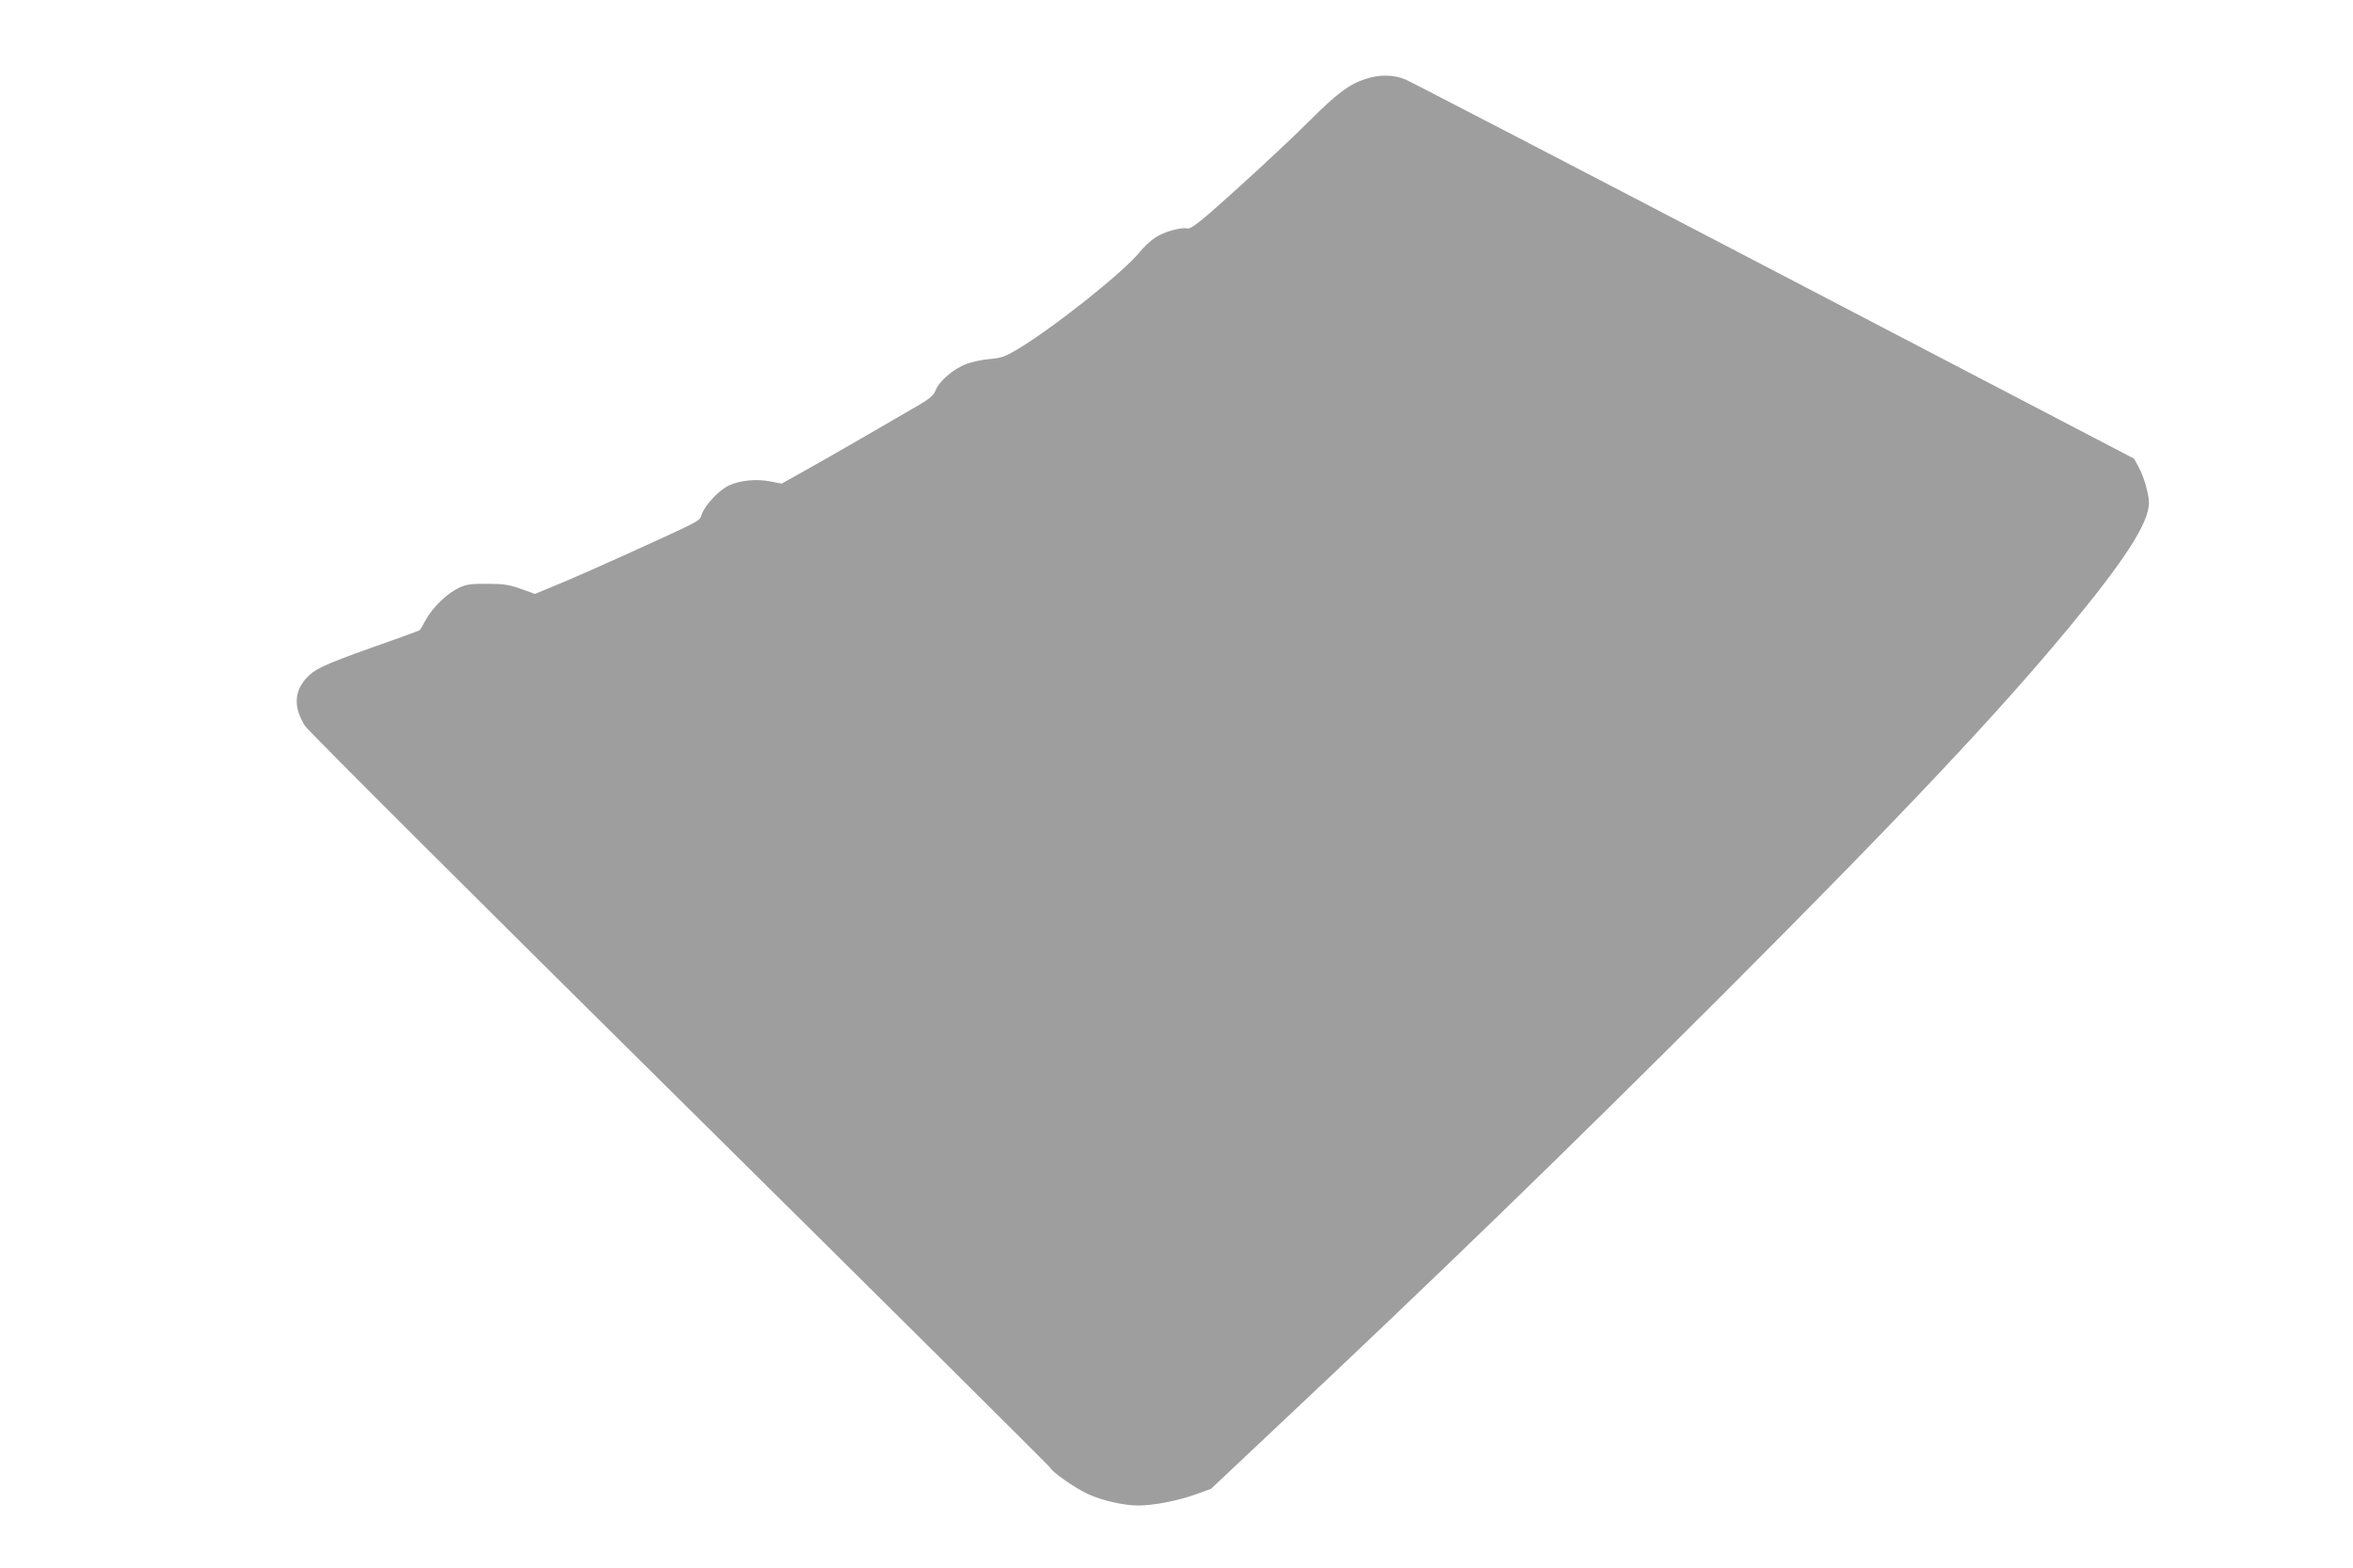 <?xml version="1.0" standalone="no"?>
<!DOCTYPE svg PUBLIC "-//W3C//DTD SVG 20010904//EN"
 "http://www.w3.org/TR/2001/REC-SVG-20010904/DTD/svg10.dtd">
<svg version="1.0" xmlns="http://www.w3.org/2000/svg"
 width="1280pt" height="853pt" viewBox="0 0 1280 853"
 preserveAspectRatio="xMidYMid meet">
<g transform="translate(0,853) scale(0.1,-0.1)"
fill="#9e9e9e" stroke="none">
<path d="M7430 8101 c-89 -28 -157 -79 -306 -228 -138 -137 -373 -354 -552
-510 -64 -55 -99 -79 -112 -76 -33 9 -128 -18 -175 -49 -26 -17 -64 -53 -85
-79 -84 -106 -477 -419 -670 -532 -64 -38 -86 -45 -145 -50 -39 -3 -97 -15
-130 -28 -68 -25 -149 -95 -166 -144 -10 -25 -30 -43 -93 -80 -180 -105 -528
-306 -633 -364 l-111 -62 -61 12 c-77 15 -166 6 -226 -22 -53 -25 -129 -105
-147 -156 -14 -40 7 -28 -403 -215 -121 -55 -284 -127 -363 -160 l-142 -59
-78 28 c-65 23 -93 27 -182 27 -87 1 -113 -3 -152 -21 -63 -29 -141 -103 -180
-172 -17 -31 -32 -57 -34 -59 -1 -2 -116 -44 -256 -93 -272 -97 -318 -119
-366 -173 -63 -73 -64 -159 -2 -256 16 -25 933 -940 2039 -2034 1106 -1094
2012 -1995 2015 -2001 8 -22 131 -108 201 -141 79 -37 198 -64 278 -64 81 0
215 26 310 60 l85 31 293 276 c940 883 1615 1538 2490 2412 974 975 1492 1524
1883 1996 308 372 436 572 436 680 0 47 -28 143 -56 194 l-25 46 -1955 1020
c-1075 561 -1979 1030 -2007 1042 -64 27 -141 29 -217 4z"/>
</g>
</svg>
